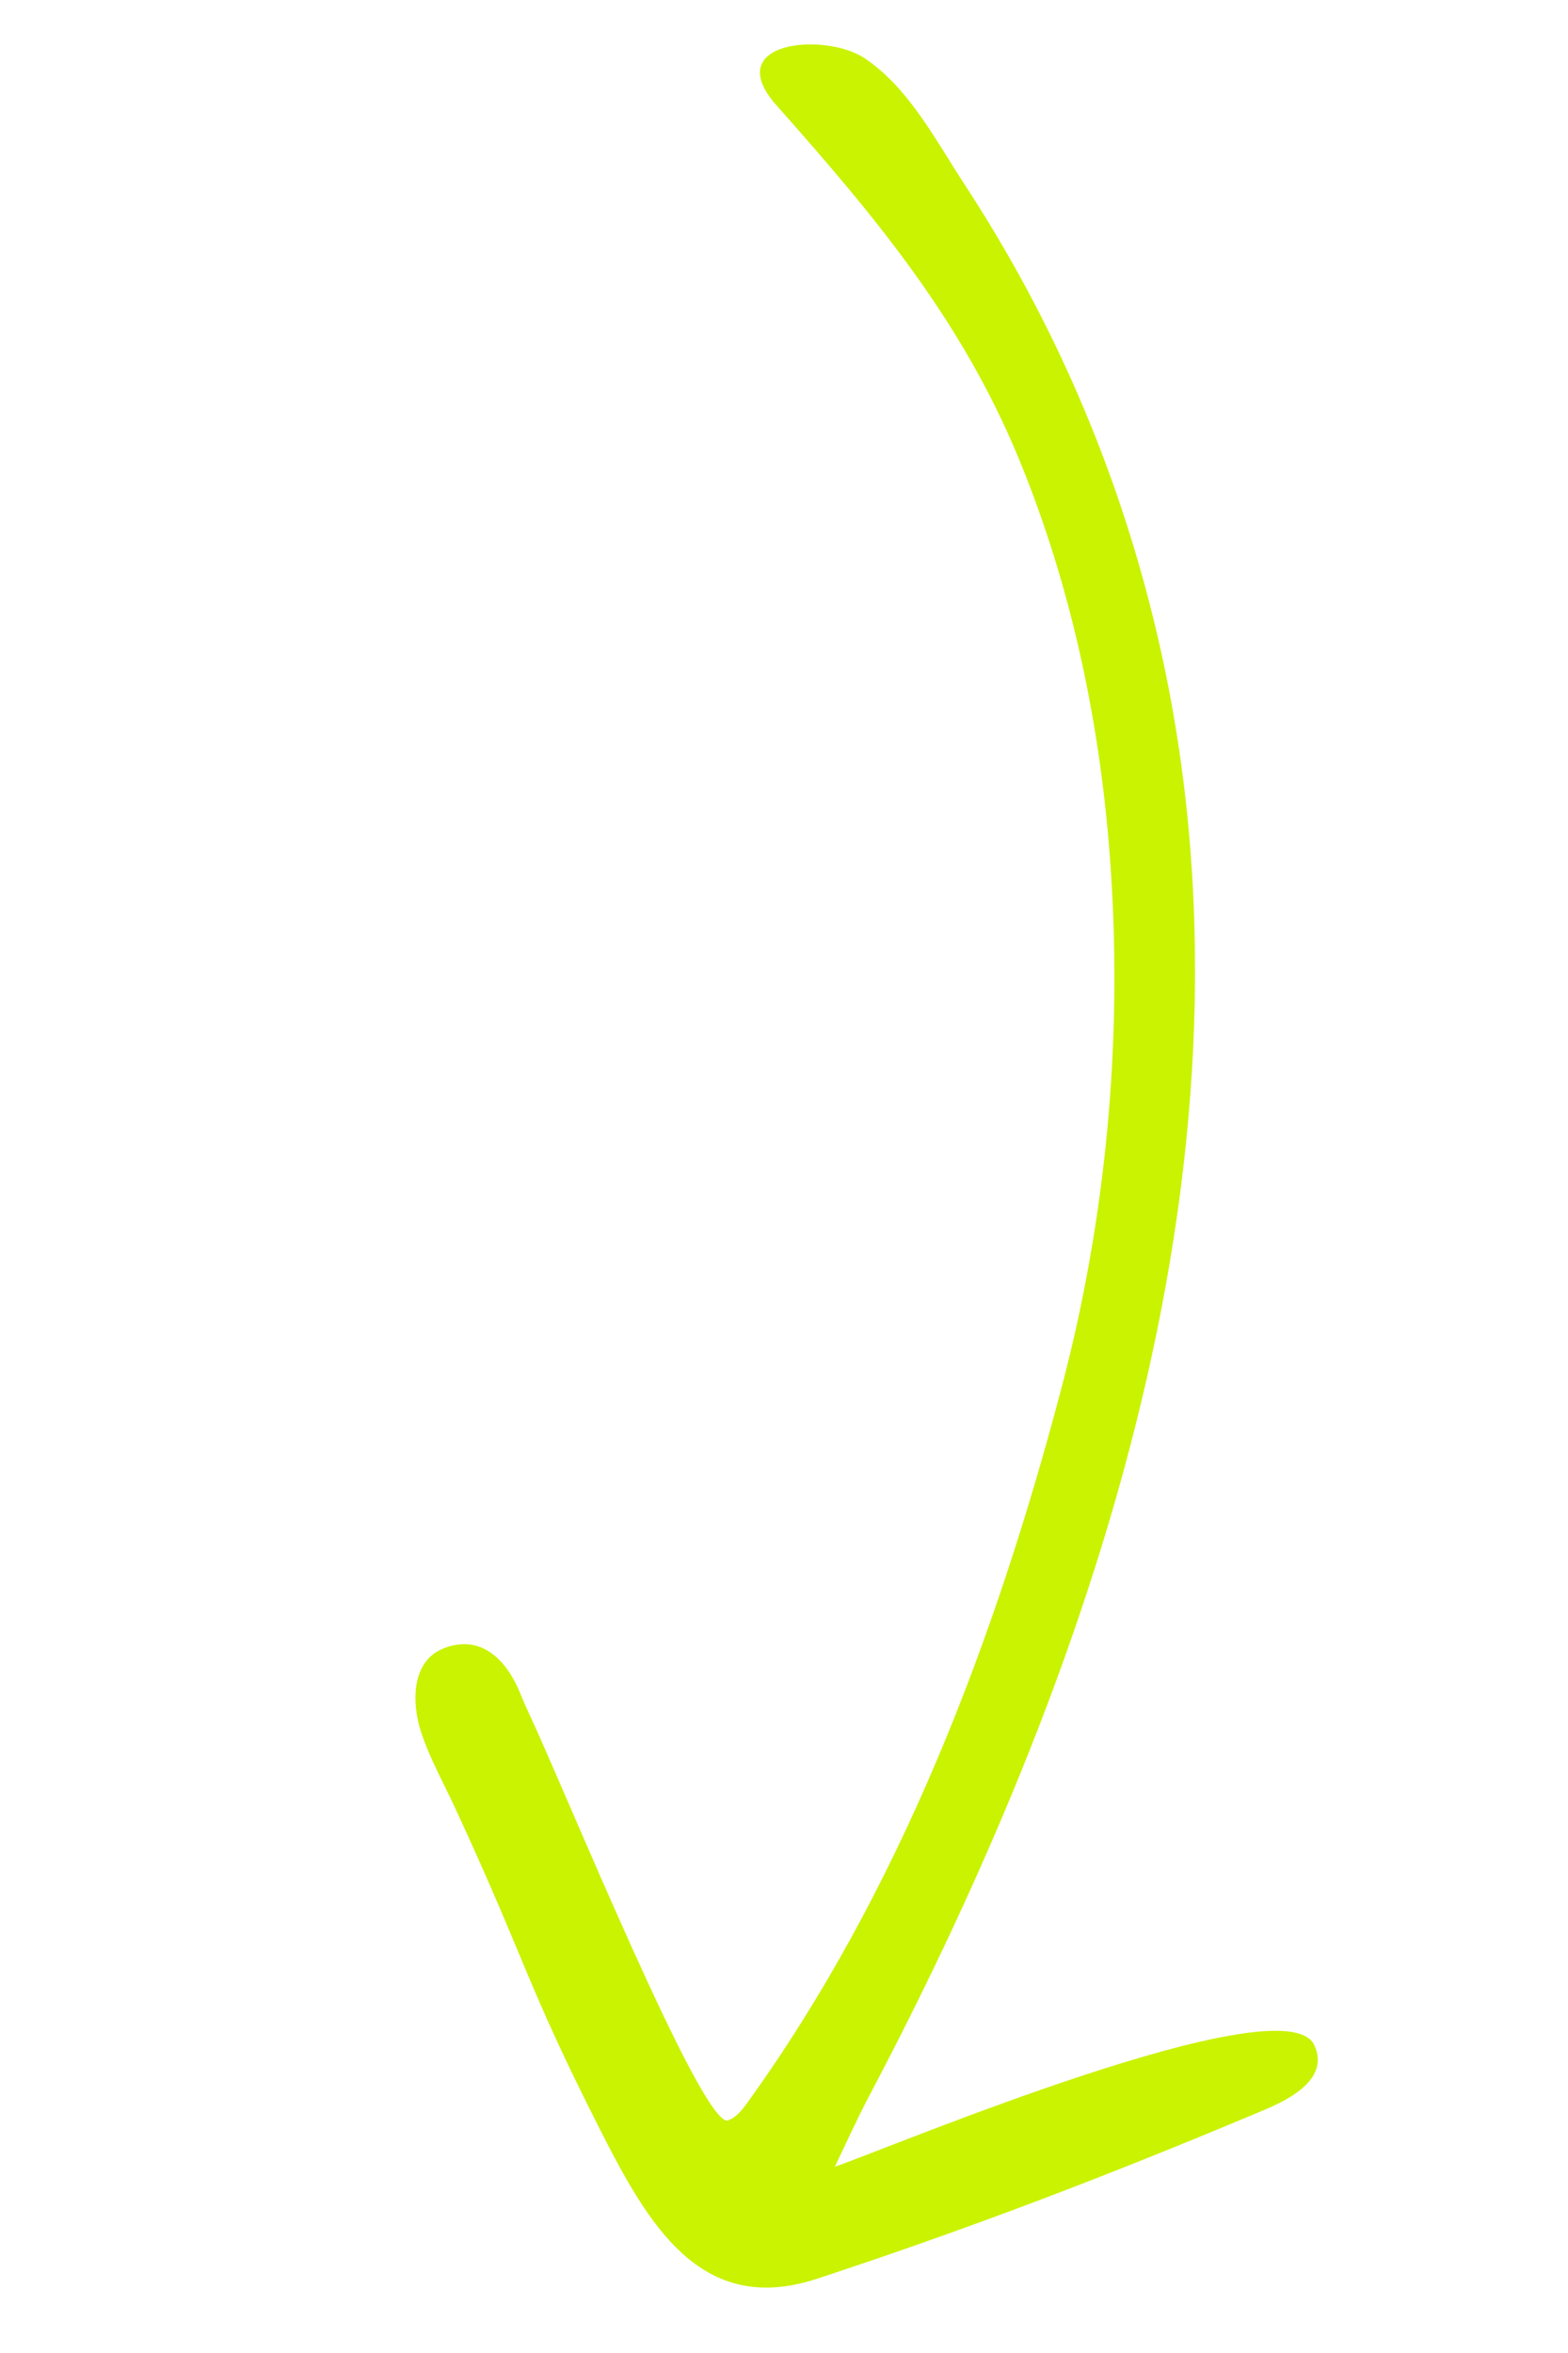 <?xml version="1.0" encoding="UTF-8"?> <svg xmlns="http://www.w3.org/2000/svg" width="28" height="42" viewBox="0 0 28 42" fill="none"><path d="M20.593 11.03C22.828 20.079 19.729 29.442 15.518 37.418C15.302 37.828 15.106 38.261 14.908 38.675C15.82 38.367 22.948 35.365 23.471 36.507C23.777 37.175 22.848 37.547 22.479 37.702C19.806 38.824 17.349 39.767 14.588 40.675C12.51 41.358 11.572 39.701 10.707 37.996C9.387 35.392 9.412 35.049 8.141 32.301C7.931 31.848 7.682 31.401 7.527 30.942C7.345 30.402 7.337 29.636 7.942 29.414C8.627 29.163 9.067 29.669 9.298 30.244C9.346 30.365 9.399 30.483 9.454 30.601C10.062 31.89 12.551 38.011 13.001 37.848C13.153 37.793 13.257 37.656 13.351 37.525C16.074 33.748 17.774 29.257 18.954 24.78C19.749 21.767 20.044 18.624 19.835 15.515C19.668 13.016 19.154 10.524 18.2 8.204C17.177 5.716 15.629 3.866 13.865 1.879C12.849 0.735 14.733 0.562 15.45 1.046C16.237 1.579 16.715 2.515 17.223 3.29C18.828 5.742 19.93 8.346 20.593 11.03Z" fill="#C9F300"></path></svg> 